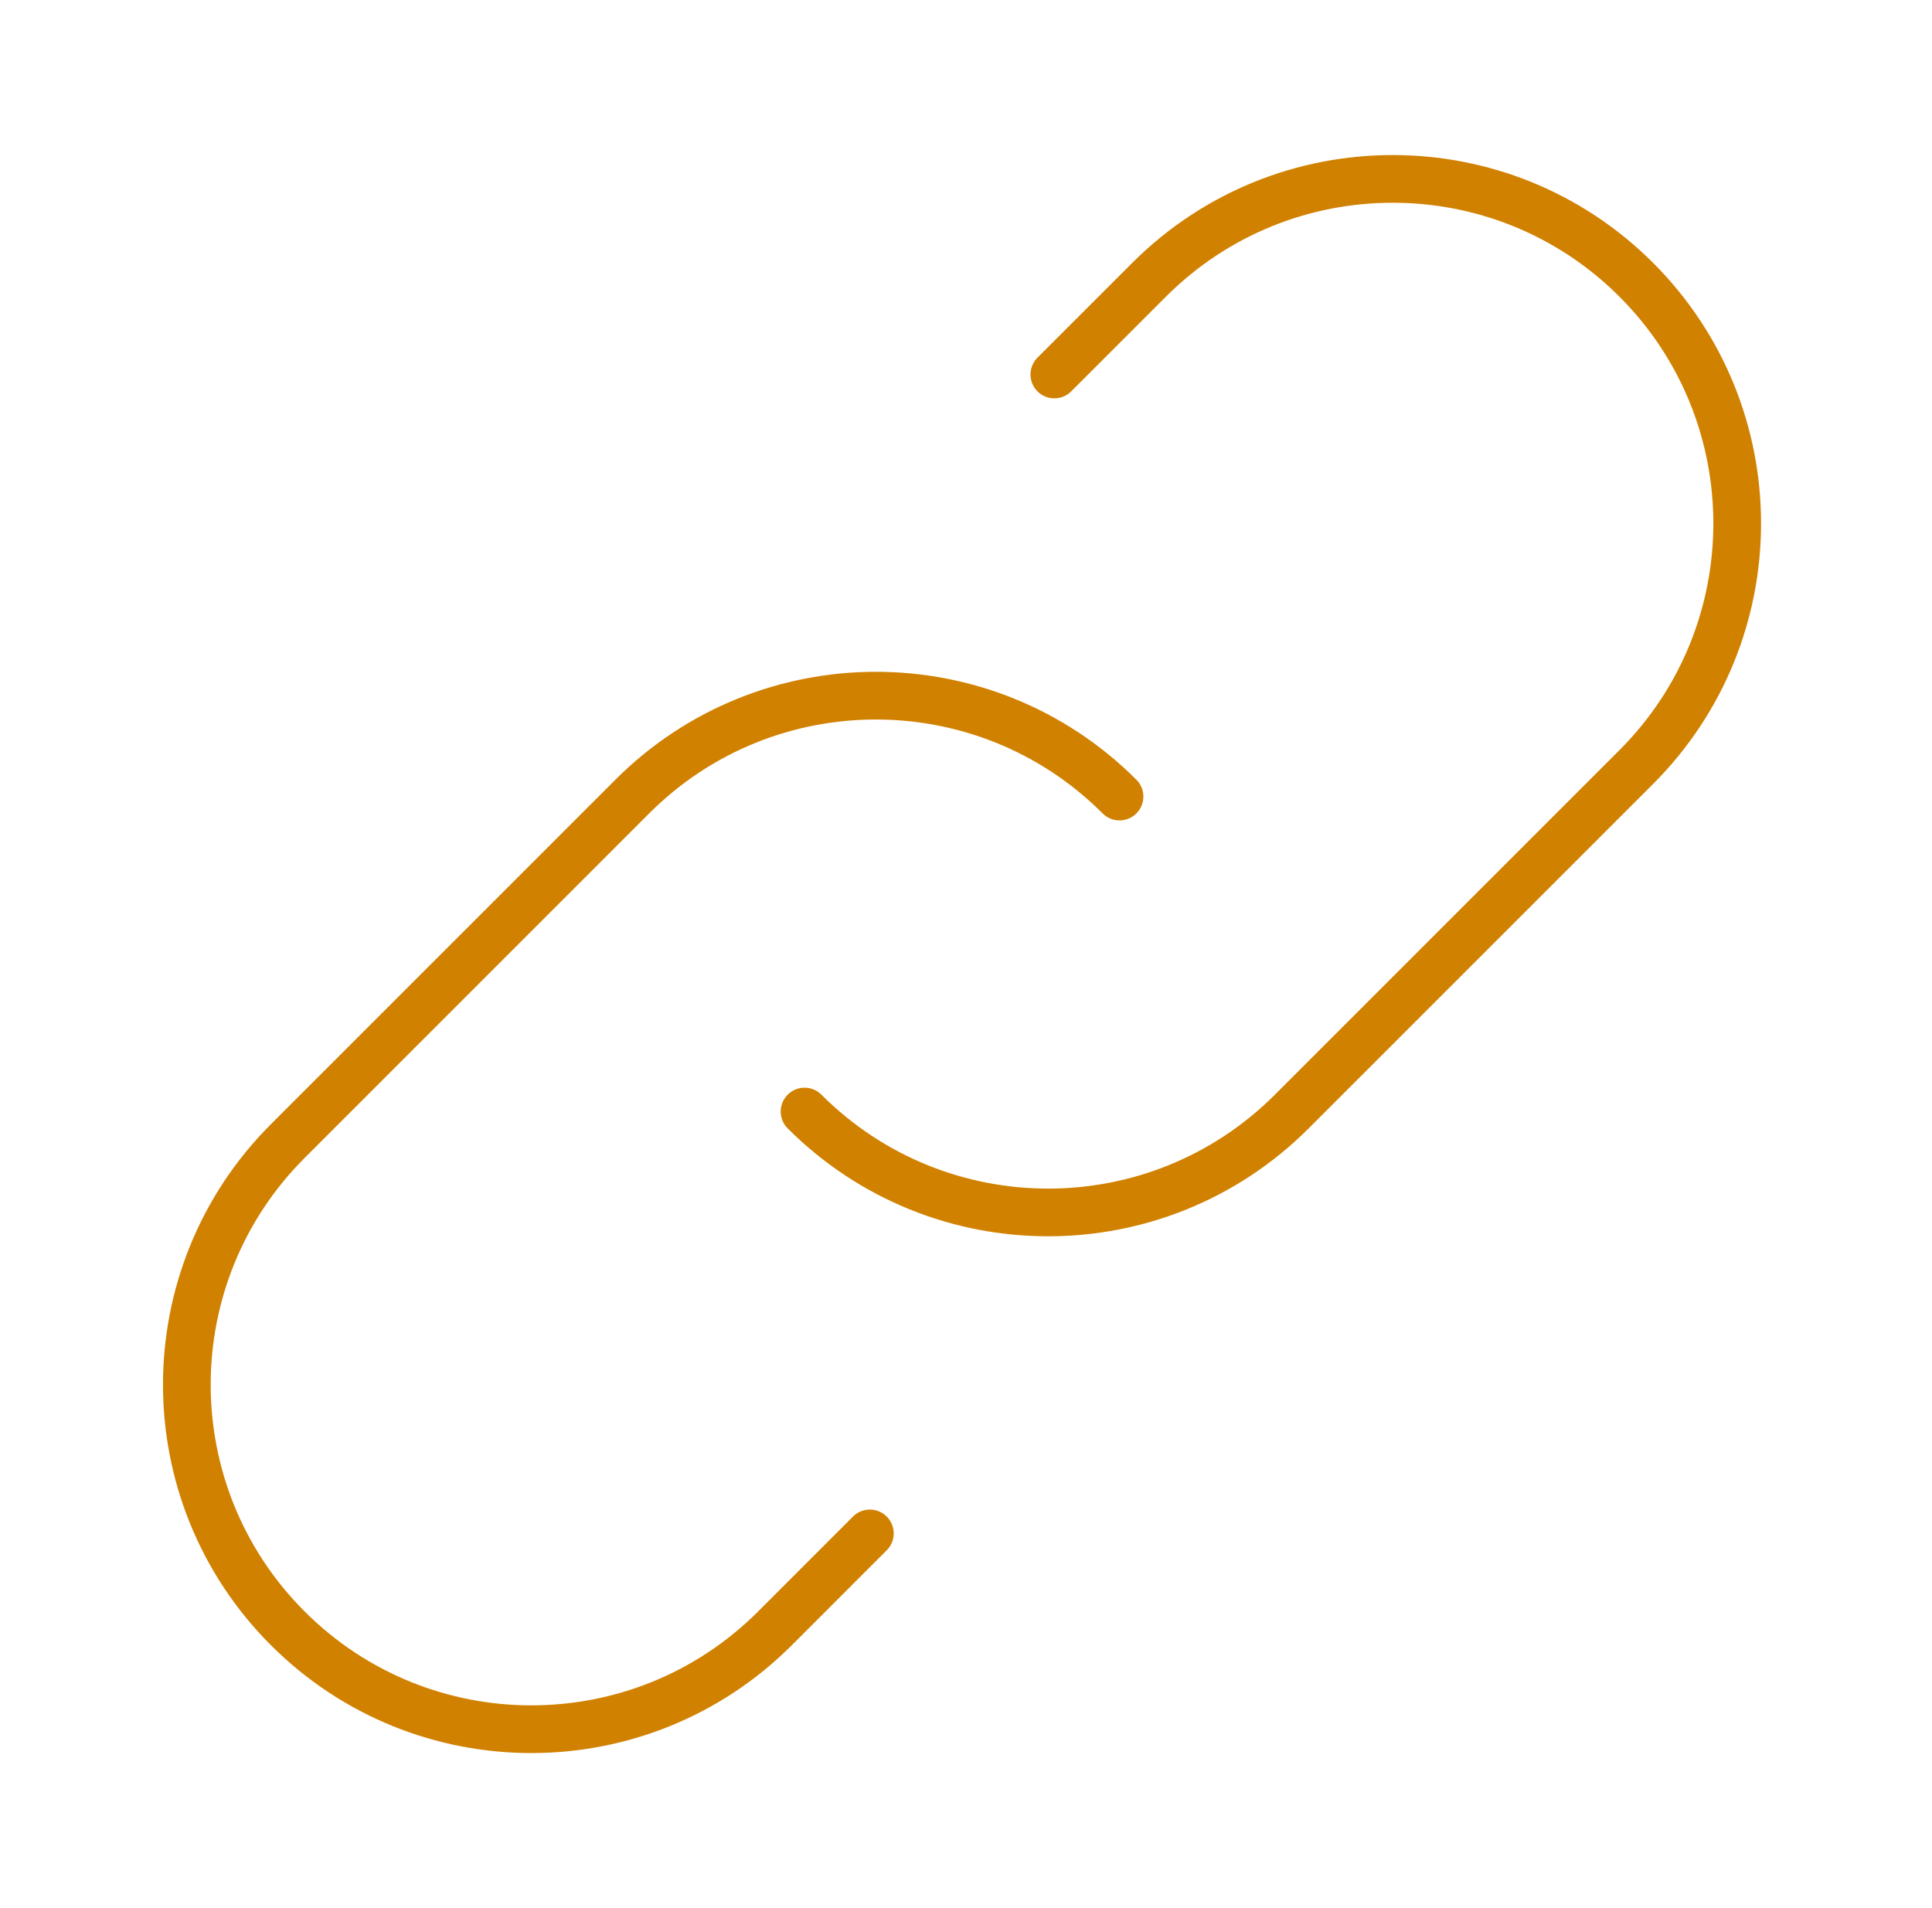 <svg width="81" height="80" viewBox="0 0 81 80" fill="none" xmlns="http://www.w3.org/2000/svg">
<path d="M46.936 33.397C41.295 27.756 32.149 27.756 26.508 33.397L12.064 47.842C6.423 53.483 6.423 62.628 12.064 68.269C17.705 73.91 26.851 73.91 32.492 68.269L36.469 64.291M33.731 46.603C39.372 52.244 48.517 52.244 54.158 46.603L68.603 32.158C74.243 26.517 74.243 17.372 68.603 11.731C62.962 6.09 53.816 6.09 48.175 11.731L44.204 15.701" stroke="#D18100" stroke-width="2" stroke-linecap="round" stroke-linejoin="round"/>
</svg>
